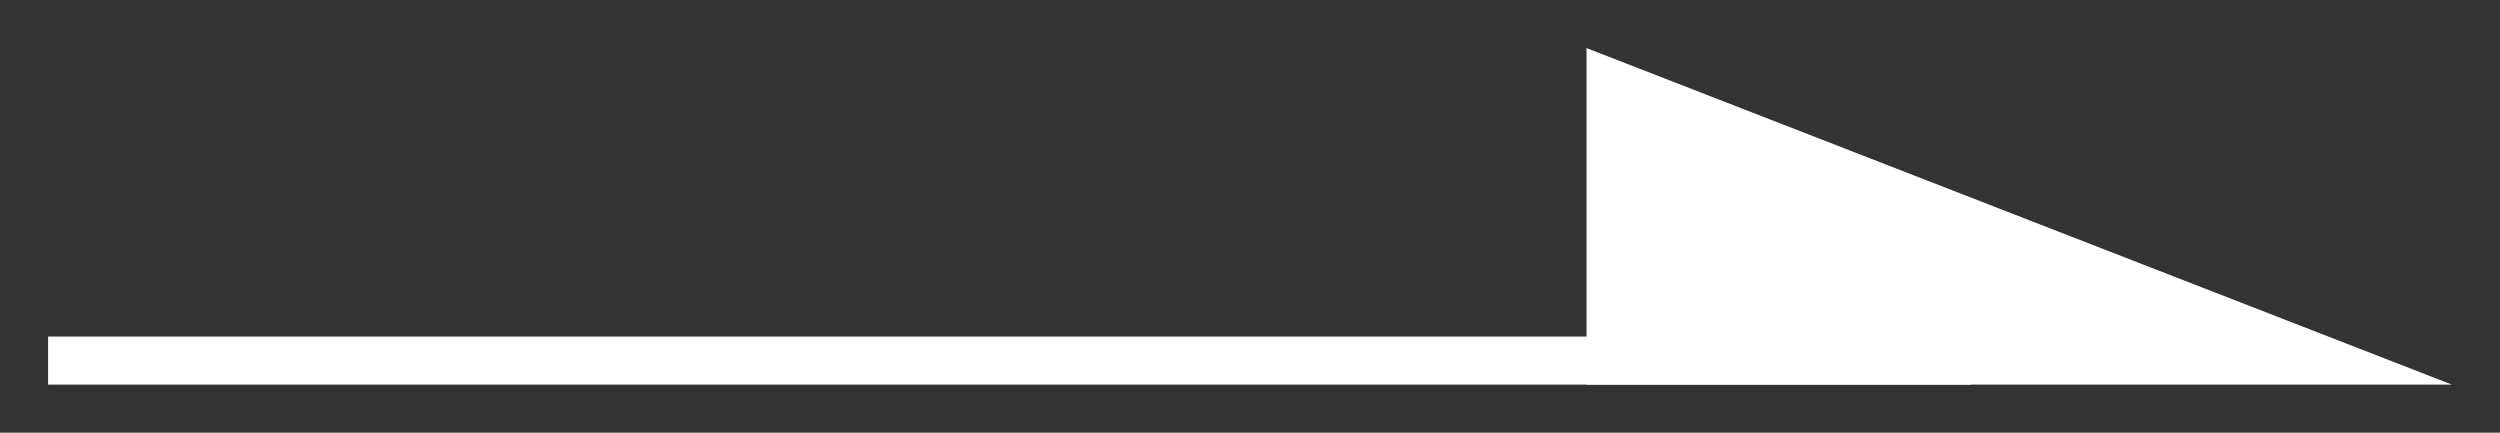 <?xml version="1.0" encoding="utf-8"?>
<!-- Generator: Adobe Illustrator 22.0.1, SVG Export Plug-In . SVG Version: 6.00 Build 0)  -->
<svg version="1.1" id="レイヤー_1" xmlns="http://www.w3.org/2000/svg" xmlns:xlink="http://www.w3.org/1999/xlink" x="0px"
	 y="0px" viewBox="0 0 52 9" style="enable-background:new 0 0 52 9;" xml:space="preserve">
<rect x="0" y="0" width="52" height="9" fill="#333333" stroke="none"/>
<style type="text/css">
	.st0{fill:#FFFFFF;}
</style>
<g>
	<rect x="1" y="7" class="st0" width="40" height="1"/>
	<g>
		<path class="st0" d="M51,8H33V1L51,8z"/>
	</g>
</g>
</svg>
